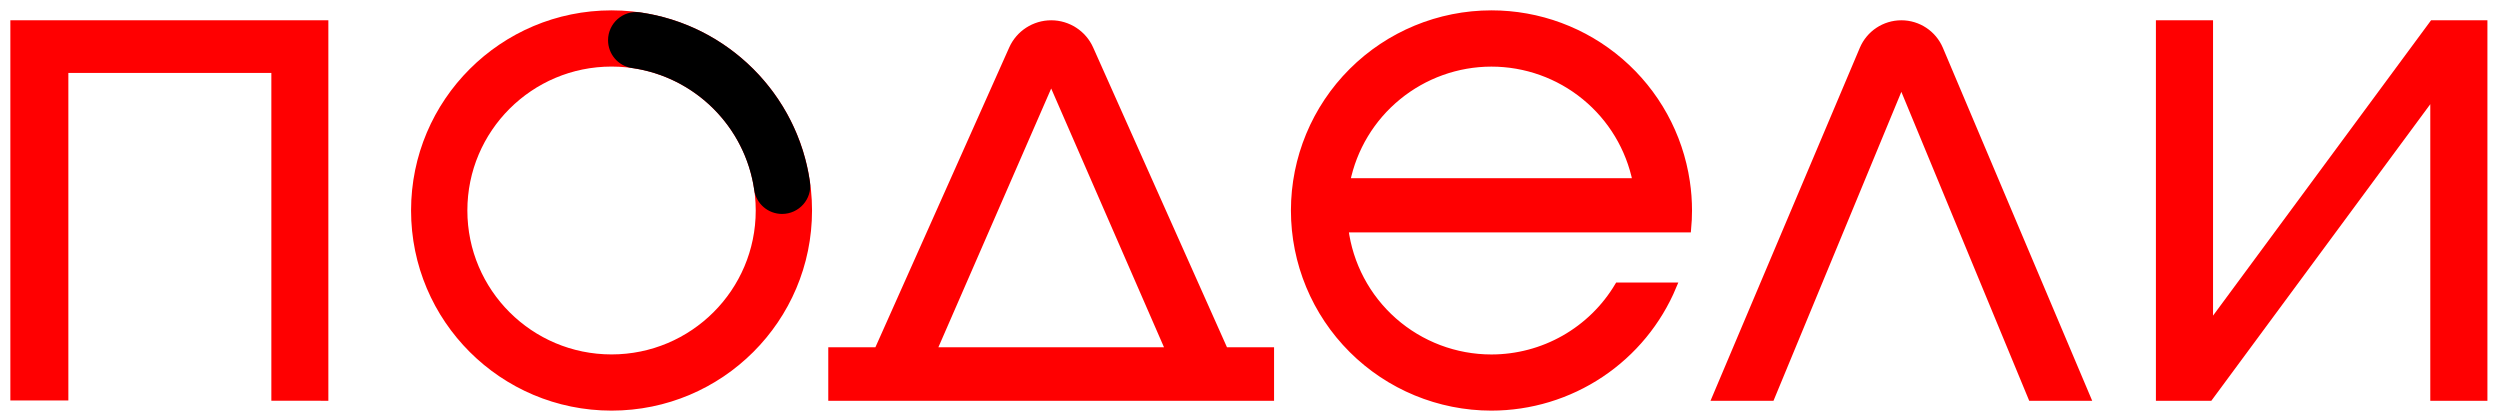 <svg width="181" height="30" viewBox="0 0 181 30" fill="none" xmlns="http://www.w3.org/2000/svg">
    <path d="M23.523 28.766C23.523 19.707 23.523 10.709 23.523 1.716C15.974 1.716 8.49 1.716 1 1.716C1 10.766 1 19.743 1 28.745C2.232 28.745 3.425 28.745 4.699 28.745C4.699 20.797 4.699 12.921 4.699 5.029C9.79 5.029 14.799 5.029 19.896 5.029C19.896 12.962 19.896 20.836 19.896 28.763C21.134 28.766 22.282 28.766 23.523 28.766Z" fill="#FF0001" stroke="#FF0001" stroke-width="0.5"/>
    <path d="M88.67 25.39L78.916 3.54C78.423 2.433 77.32 1.719 76.106 1.719C74.892 1.719 73.789 2.433 73.295 3.54L63.542 25.39H60.217V28.766H91.992V25.39H88.67ZM76.106 5.782L84.654 25.39H67.558L76.106 5.782Z" fill="#FF0001" stroke="#FF0001" stroke-width="0.5"/>
    <path d="M151.098 28.766L140.433 3.555C139.96 2.442 138.869 1.719 137.658 1.719C136.447 1.719 135.356 2.442 134.883 3.555L124.218 28.766H128.234L137.658 5.996L147.082 28.766H151.098Z" fill="#FF0001" stroke="#FF0001" stroke-width="0.5"/>
    <path d="M176.203 1.716H176.137L159.974 23.611V1.716H156.338V28.536V28.766H159.974L176.203 6.784V28.766H179.839V1.86V1.716H176.203Z" fill="#FF0001" stroke="#FF0001" stroke-width="0.5"/>
    <path d="M107.975 25.913C105.371 25.912 102.857 24.963 100.905 23.244C98.953 21.524 97.697 19.152 97.372 16.574H122.189C122.231 16.135 122.252 15.678 122.252 15.242C122.252 14.543 122.2 13.845 122.096 13.153C121.595 9.774 119.893 6.687 117.301 4.456C114.709 2.225 111.4 0.998 107.978 1C104.194 1 100.566 2.5 97.891 5.171C95.216 7.841 93.713 11.463 93.713 15.239C93.713 19.016 95.216 22.638 97.891 25.308C100.566 27.979 104.194 29.479 107.978 29.479C110.793 29.477 113.545 28.642 115.886 27.081C118.227 25.52 120.053 23.303 121.134 20.707H117.151C116.205 22.294 114.861 23.609 113.252 24.521C111.644 25.434 109.825 25.913 107.975 25.913ZM107.975 4.573C110.447 4.572 112.842 5.427 114.753 6.992C116.665 8.556 117.974 10.734 118.458 13.153H97.495C97.981 10.736 99.291 8.561 101.202 6.998C103.113 5.435 105.507 4.573 107.978 4.573H107.975Z" fill="#FF0001" stroke="#FF0001" stroke-width="0.5"/>
    <path d="M44.276 1C36.398 1 30.011 7.375 30.011 15.239C30.011 23.104 36.398 29.479 44.276 29.479C52.155 29.479 58.541 23.104 58.541 15.239C58.541 7.375 52.155 1 44.276 1ZM44.276 25.91C38.374 25.91 33.587 21.131 33.587 15.239C33.587 9.348 38.374 4.57 44.276 4.57C50.178 4.57 54.965 9.348 54.965 15.239C54.965 21.131 50.178 25.91 44.276 25.91Z" fill="#FF0001" stroke="#FF0001" stroke-width="0.5"/>
    <path d="M44.273 2.913C44.273 3.793 44.916 4.551 45.792 4.677C50.48 5.342 54.187 9.043 54.854 13.723C54.98 14.598 55.739 15.239 56.621 15.239C57.701 15.239 58.547 14.29 58.394 13.222C57.506 6.972 52.552 2.026 46.291 1.14C45.224 0.991 44.273 1.835 44.273 2.913Z" fill="black" stroke="black" stroke-width="0.5"/>
</svg>
